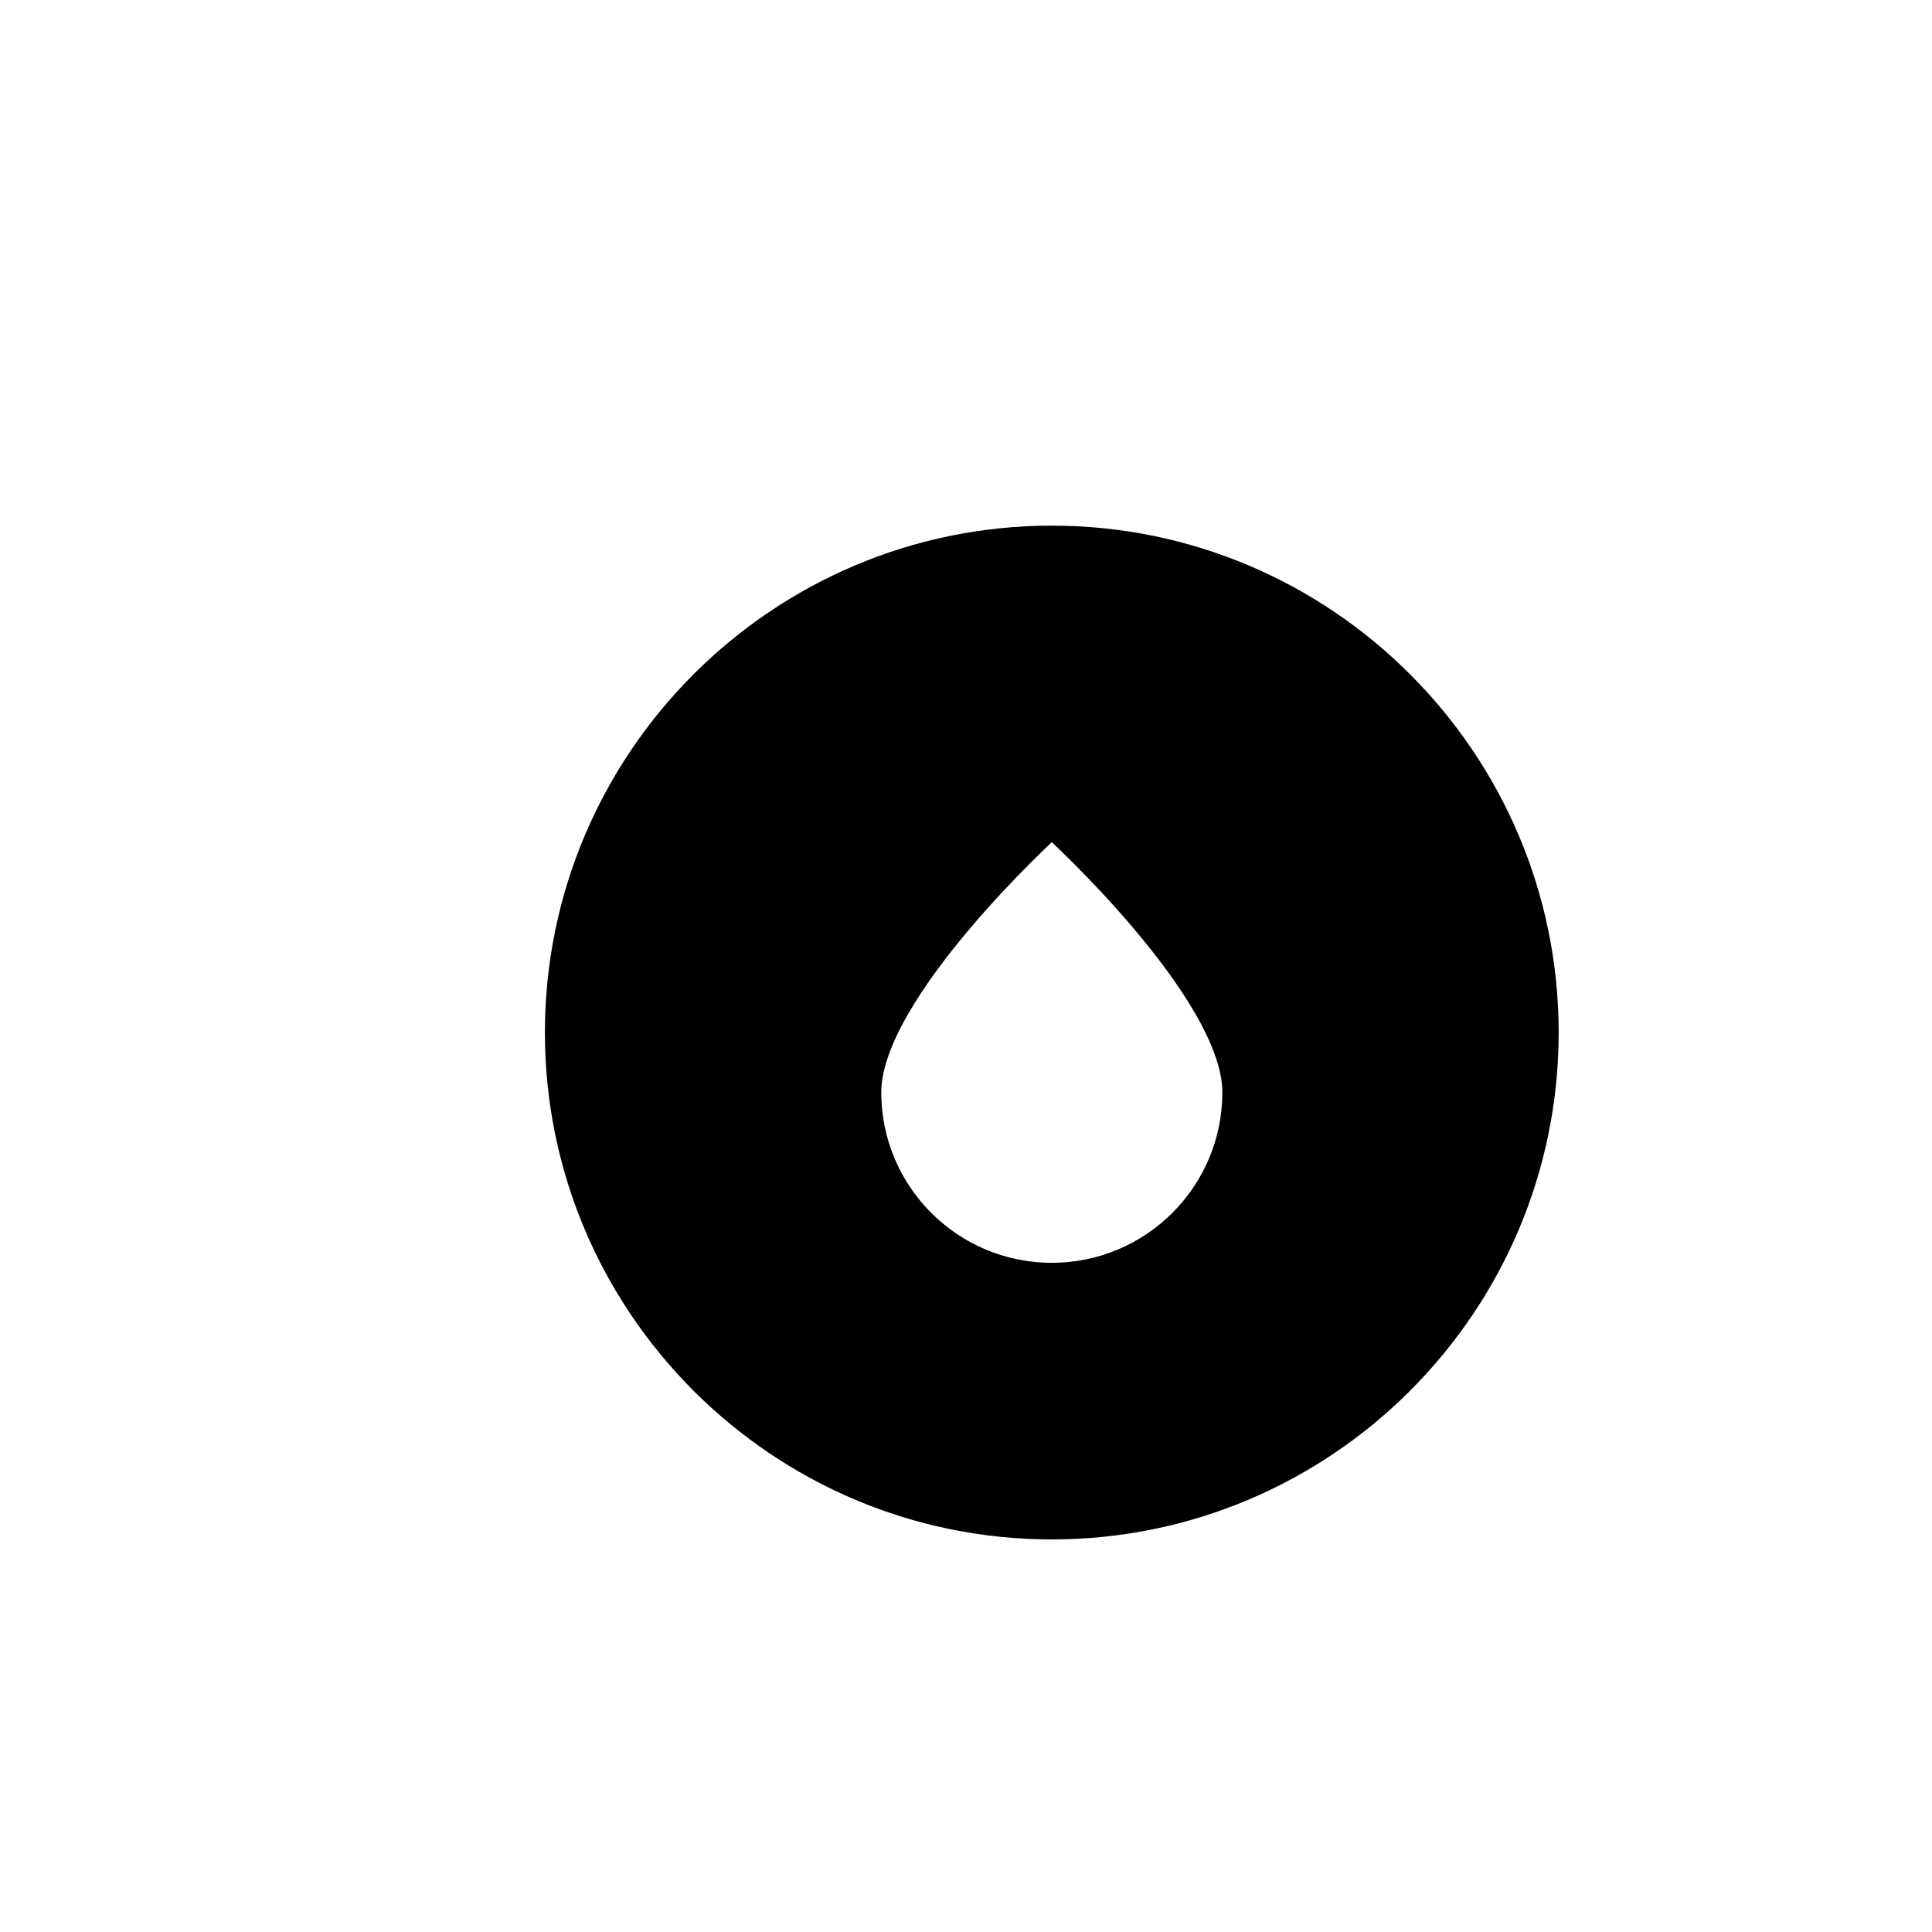 <?xml version="1.0" encoding="utf-8"?>
<!-- Generator: Adobe Illustrator 16.0.0, SVG Export Plug-In . SVG Version: 6.00 Build 0)  -->
<!DOCTYPE svg PUBLIC "-//W3C//DTD SVG 1.1//EN" "http://www.w3.org/Graphics/SVG/1.1/DTD/svg11.dtd">
<svg version="1.1" id="Layer_1" xmlns="http://www.w3.org/2000/svg" xmlns:xlink="http://www.w3.org/1999/xlink" x="0px" y="0px"
	 width="100px" height="100px" viewBox="0 0 100 100" enable-background="new 0 0 100 100" xml:space="preserve">
<path stroke="#000000" stroke-linecap="round" stroke-linejoin="round" stroke-miterlimit="10" d="M54.442,27.707
	c-14.19,0-25.738,11.547-25.738,25.736c0,14.19,11.548,25.737,25.738,25.737s25.734-11.547,25.734-25.737
	C80.177,39.254,68.633,27.707,54.442,27.707z M54.442,65.862c-5.152,0-9.328-4.175-9.328-9.327c0-5.151,9.328-13.629,9.328-13.629
	s9.326,8.478,9.326,13.629C63.769,61.688,59.592,65.862,54.442,65.862z"/>
</svg>
